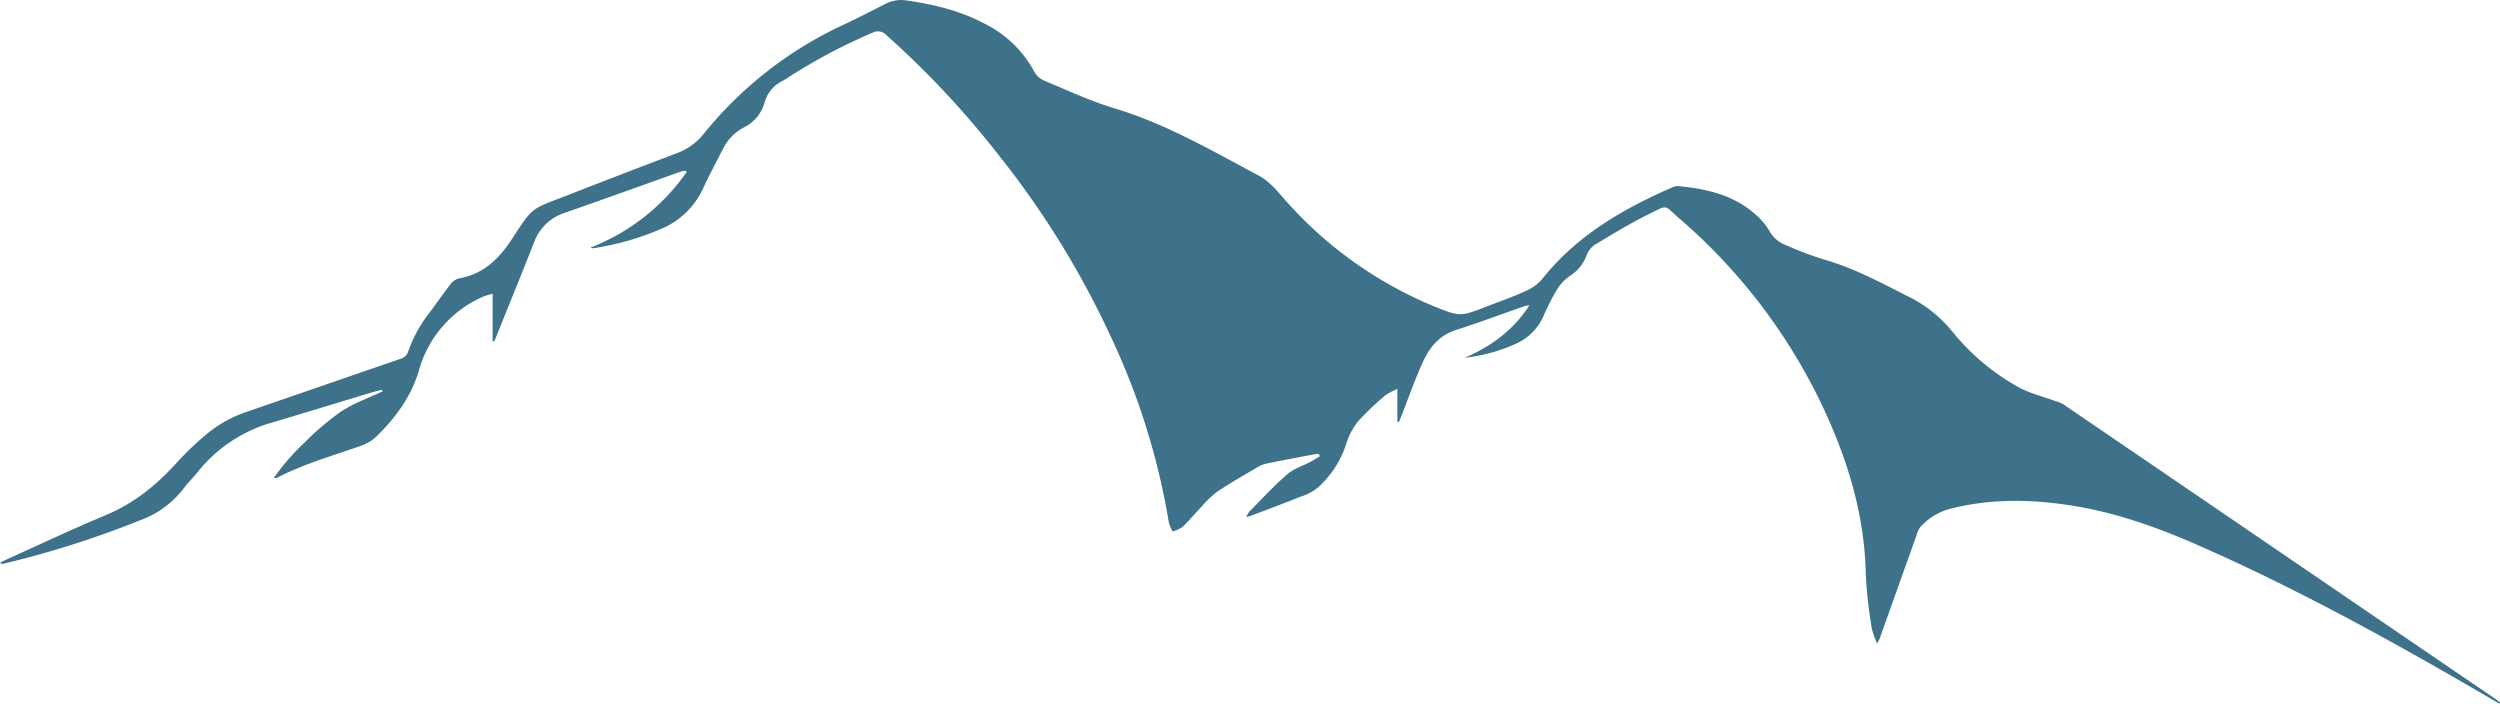 <svg xmlns="http://www.w3.org/2000/svg" width="618.754" height="174.156" viewBox="0 0 618.754 174.156">
  <path id="montagne" d="M618.78,174.156l-4.251-2.481C591.916,158.5,569,145.884,545.036,135.3c-9.887-4.368-19.984-8.1-30.685-9.938-10.627-1.823-21.218-2.1-31.785.632a15.4,15.4,0,0,0-7.046,4.4,5.743,5.743,0,0,0-1,2.159q-4.564,12.733-9.1,25.473c-.1.272-.255.521-.628,1.268a21.328,21.328,0,0,1-1.34-3.823,114.341,114.341,0,0,1-1.466-13.193c-.274-15.086-4.657-29.062-11.08-42.5a141.039,141.039,0,0,0-35.238-45.852c-3.655-3.179-2.536-3.34-7.3-.977-4.6,2.279-9,4.955-13.408,7.6a5.5,5.5,0,0,0-2.083,2.638,9.976,9.976,0,0,1-4.074,5.057,11.379,11.379,0,0,0-3.266,3.453,54.381,54.381,0,0,0-3.291,6.461,13.41,13.41,0,0,1-6.6,6.8,41.955,41.955,0,0,1-12.921,3.589c6.527-2.817,12.055-6.834,15.991-12.98a5.583,5.583,0,0,0-1.06.16c-5.753,2.006-11.47,4.132-17.263,6.01-4.059,1.317-6.414,4.3-8.038,7.872-1.979,4.349-3.557,8.88-5.312,13.333-.2.5-.4.991-.6,1.487l-.4-.047v-8.1a15.023,15.023,0,0,0-2.906,1.508,65.756,65.756,0,0,0-6.678,6.351,16.146,16.146,0,0,0-3.032,5.621,24.787,24.787,0,0,1-7.172,11.014,13.563,13.563,0,0,1-4.264,2.193c-4.11,1.642-8.261,3.189-12.4,4.766a6.919,6.919,0,0,1-.966.17,7.98,7.98,0,0,1,.828-1.325c3.087-3.106,6.057-6.349,9.355-9.212,1.617-1.4,3.861-2.07,5.806-3.1.77-.408,1.5-.9,2.245-1.355l-.247-.566c-.462.049-.93.064-1.385.149-3.861.732-7.725,1.451-11.574,2.236a7.41,7.41,0,0,0-2.223.9c-3.342,1.972-6.721,3.9-9.95,6.044a24.761,24.761,0,0,0-3.817,3.63c-1.608,1.668-3.085,3.47-4.757,5.07a8.714,8.714,0,0,1-2.474,1.17,10.019,10.019,0,0,1-.947-2.242,173.765,173.765,0,0,0-14.065-45.34,220.311,220.311,0,0,0-27.8-45.252A226.528,226.528,0,0,0,219.565,8.686a2.822,2.822,0,0,0-3.357-.621,139.624,139.624,0,0,0-20.182,10.623c-.732.447-1.43.953-2.187,1.353a8.407,8.407,0,0,0-4.4,5.3,9.854,9.854,0,0,1-5.159,6.217,11.912,11.912,0,0,0-5.172,5.353c-1.64,3.234-3.379,6.425-4.9,9.714a19.749,19.749,0,0,1-9.87,9.8,68.036,68.036,0,0,1-17.214,5,1.049,1.049,0,0,1-.736-.164,51.929,51.929,0,0,0,23.741-18.656c-.07-.121-.143-.24-.213-.362a6.6,6.6,0,0,0-1.132.2c-9.589,3.4-19.154,6.874-28.766,10.21a12.017,12.017,0,0,0-7.655,7.363c-3.008,7.638-6.11,15.242-9.174,22.858-.219.54-.447,1.079-.67,1.617l-.4-.06V72.7a19.229,19.229,0,0,0-2.106.621,28.173,28.173,0,0,0-16.178,18.514c-1.983,6.608-5.919,11.738-10.665,16.39a11.839,11.839,0,0,1-4.349,2.353c-6.748,2.37-13.65,4.33-20.028,7.665a4.009,4.009,0,0,1-.866.091,58,58,0,0,1,7.742-8.9,68.236,68.236,0,0,1,8.976-7.608c3.144-2.057,6.8-3.332,10.236-4.951-.053-.143-.109-.283-.162-.426-1.042.287-2.089.553-3.123.866-8.1,2.442-16.188,4.938-24.3,7.327a36.3,36.3,0,0,0-18.465,12.531c-1.008,1.257-2.2,2.374-3.153,3.672a23.65,23.65,0,0,1-10.816,7.925,238.863,238.863,0,0,1-33.8,10.744.911.911,0,0,1-.855-.23c.432-.226.853-.474,1.3-.674,8.272-3.723,16.473-7.619,24.845-11.106,7.083-2.951,12.748-7.58,17.788-13.21a73.328,73.328,0,0,1,6.653-6.378,30.607,30.607,0,0,1,10.148-5.88q19.138-6.6,38.285-13.2a2.782,2.782,0,0,0,2.034-1.936,33.084,33.084,0,0,1,5.317-9.612c1.768-2.389,3.466-4.832,5.3-7.17a3.587,3.587,0,0,1,2-1.223c5.917-1.068,9.733-4.721,12.927-9.591,5.54-8.451,4.529-7.325,14.284-11.146q13.161-5.154,26.383-10.15a15.365,15.365,0,0,0,6.742-4.691A96.544,96.544,0,0,1,209.036,6.091c3.421-1.6,6.783-3.338,10.153-5.049a8.438,8.438,0,0,1,5.2-.957c6.823.97,13.444,2.542,19.58,5.817a28.051,28.051,0,0,1,12.261,11.942,5.341,5.341,0,0,0,2.572,2.193c5.715,2.37,11.365,5.019,17.271,6.793,12.727,3.821,24.064,10.47,35.659,16.637,3.127,1.662,5.106,4.521,7.423,7.025a99.883,99.883,0,0,0,35.793,25.256c6.655,2.717,6.7,2.627,13.348.057,3.149-1.217,6.349-2.325,9.41-3.736a11.611,11.611,0,0,0,4.221-3.049c8.485-10.687,19.835-17.25,32.058-22.6a3.4,3.4,0,0,1,1.6-.362c6.921.67,13.58,2.155,18.988,6.919a17.581,17.581,0,0,1,3.6,4.236,7.538,7.538,0,0,0,3.874,3.391,90.854,90.854,0,0,0,9.17,3.5c6.612,1.842,12.667,4.9,18.733,7.982.674.343,1.336.711,2.017,1.034a32.756,32.756,0,0,1,11.325,8.81,55.9,55.9,0,0,0,16.707,14.02c2.815,1.479,6,2.253,9.012,3.353a7.892,7.892,0,0,1,1.781.715q38.752,26.4,77.482,52.831,14.68,10.014,29.37,20.02c.447.306.876.643,1.313.964-.055.106-.113.213-.168.319" transform="translate(-0.194 0)" fill="#3d728a"/>
</svg>
